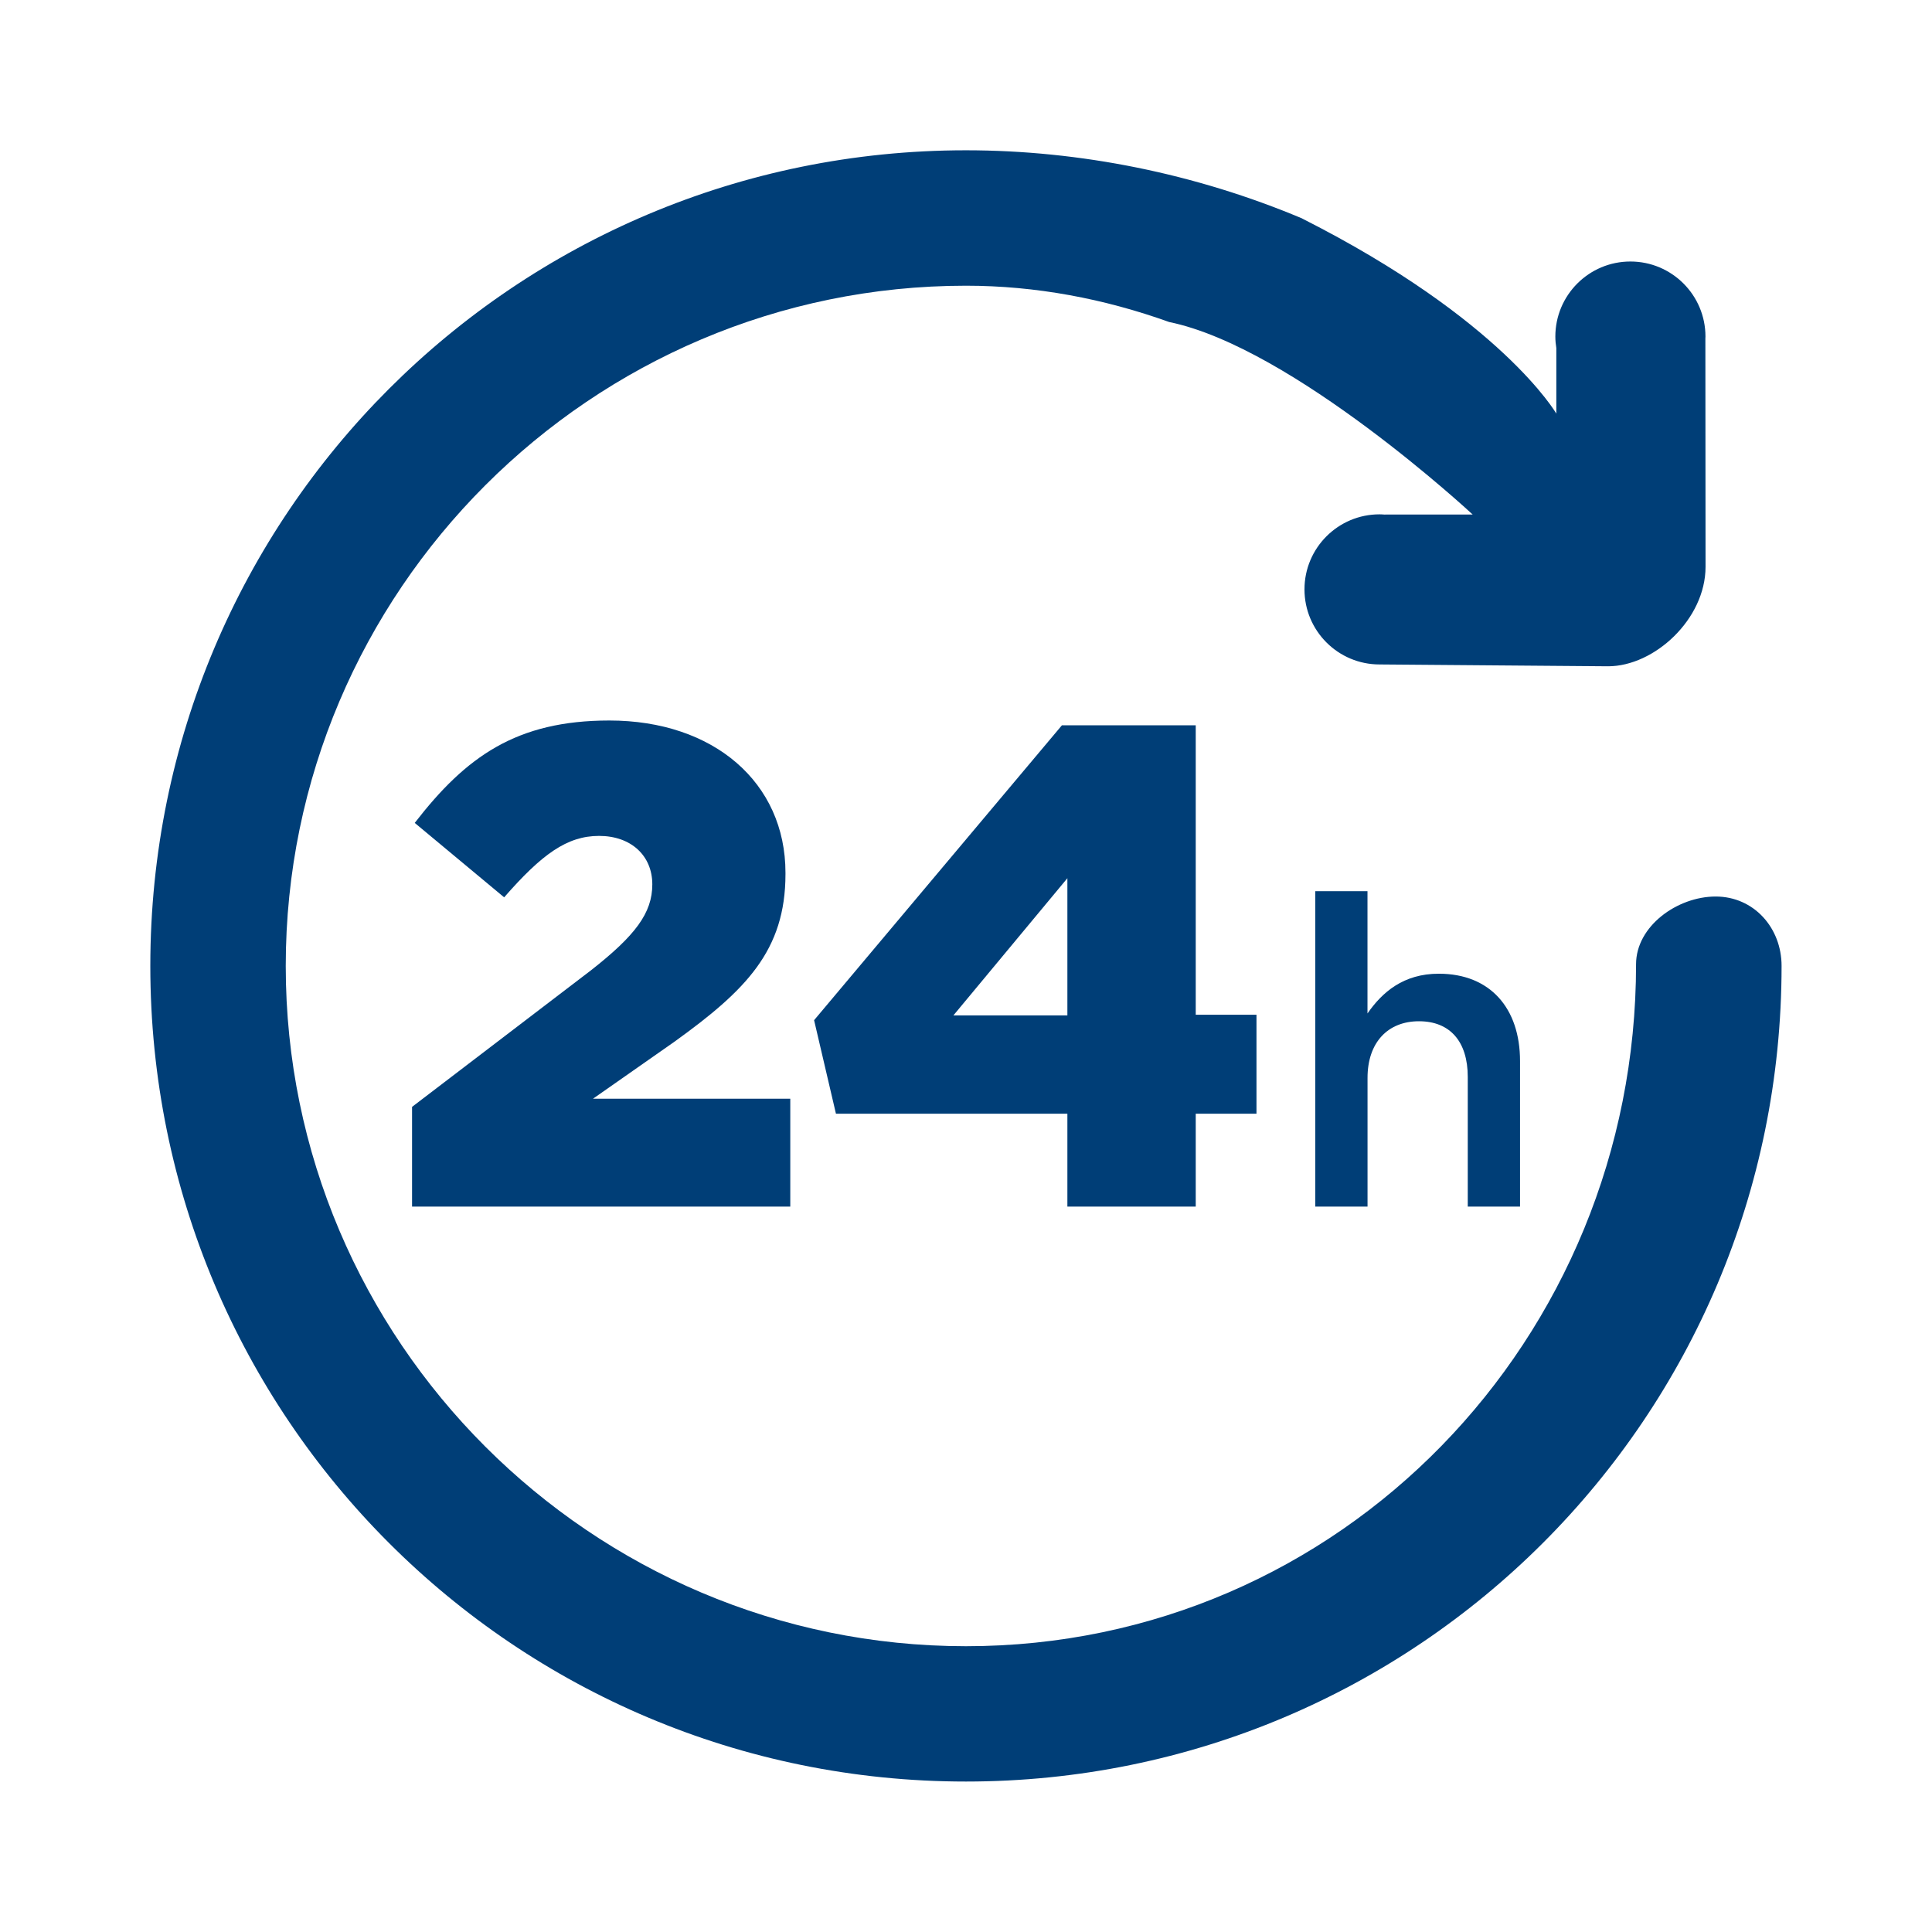 <svg xmlns="http://www.w3.org/2000/svg" id="Iconograf&#xED;a_Planos" viewBox="0 0 453.54 453.54"><defs><style>.cls-1{fill:#003e77;}</style></defs><path class="cls-1" d="m305.72,51.32c46.91,23.71,59.63,45.78,59.63,45.78v-15.39c-.14-.88-.23-1.78-.23-2.7,0-9.73,7.89-17.62,17.62-17.62,9.73,0,17.62,7.89,17.62,17.62,0,.15-.02.29-.02.44,0,.08,0,.15,0,.23l.04,53.38c0,12.29-12.02,23.35-22.89,23.35l-53.64-.43c-9.73,0-17.62-7.89-17.62-17.62,0-9.73,7.89-17.62,17.62-17.62.41,0,.81.03,1.21.06.06,0,.12-.01.18-.01h17.21s0,0,0,0h3.27s-42.19-39.23-71.26-45.2c0,0,0,0,0,0-15.25-5.47-31.3-8.52-47.69-8.52-87.99,0-159.69,71.7-159.69,159.69,0,87.99,71.7,159.69,159.69,159.69,87.99,0,157.3-72.11,157.3-160.1,0-8.96,9.72-15.89,18.68-15.89,8.96,0,15.48,7.33,15.48,16.29,0,105.92-85.55,191.47-191.47,191.47-105.92,0-191.47-85.55-191.47-191.47,0-105.92,85.55-191.47,191.47-191.47,26.79,0,53.97,5.5,78.94,16.01,0,0,0,0,0,0Z"></path><path class="cls-1" d="m96.72,259.85l41.99-32.05c10.42-8.17,14.42-13.46,14.42-20.19s-4.97-11.38-12.5-11.38-13.46,4.33-22.28,14.42l-20.99-17.47c12.02-15.55,23.88-24.04,45.68-24.04,24.52,0,41.35,14.58,41.35,35.74v.32c0,17.95-9.3,27.25-25.96,39.27l-19.23,13.46h46.32v25.32h-88.79v-23.4Z"></path><path class="cls-1" d="m250.57,261.45h-54.33l-5.13-21.96,58.18-69.23h31.41v67.95h14.26v23.24h-14.26v21.8h-30.13v-21.8Zm0-23.08v-32.21l-26.76,32.21h26.76Z"></path><path class="cls-1" d="m308.75,209.21h12.27v28.7c3.45-4.97,8.42-9.33,16.74-9.33,12.07,0,19.07,8.11,19.07,20.49v34.18h-12.27v-30.43c0-8.32-4.16-13.08-11.46-13.08s-12.07,4.97-12.07,13.29v30.22h-12.27v-74.04Z"></path></svg>